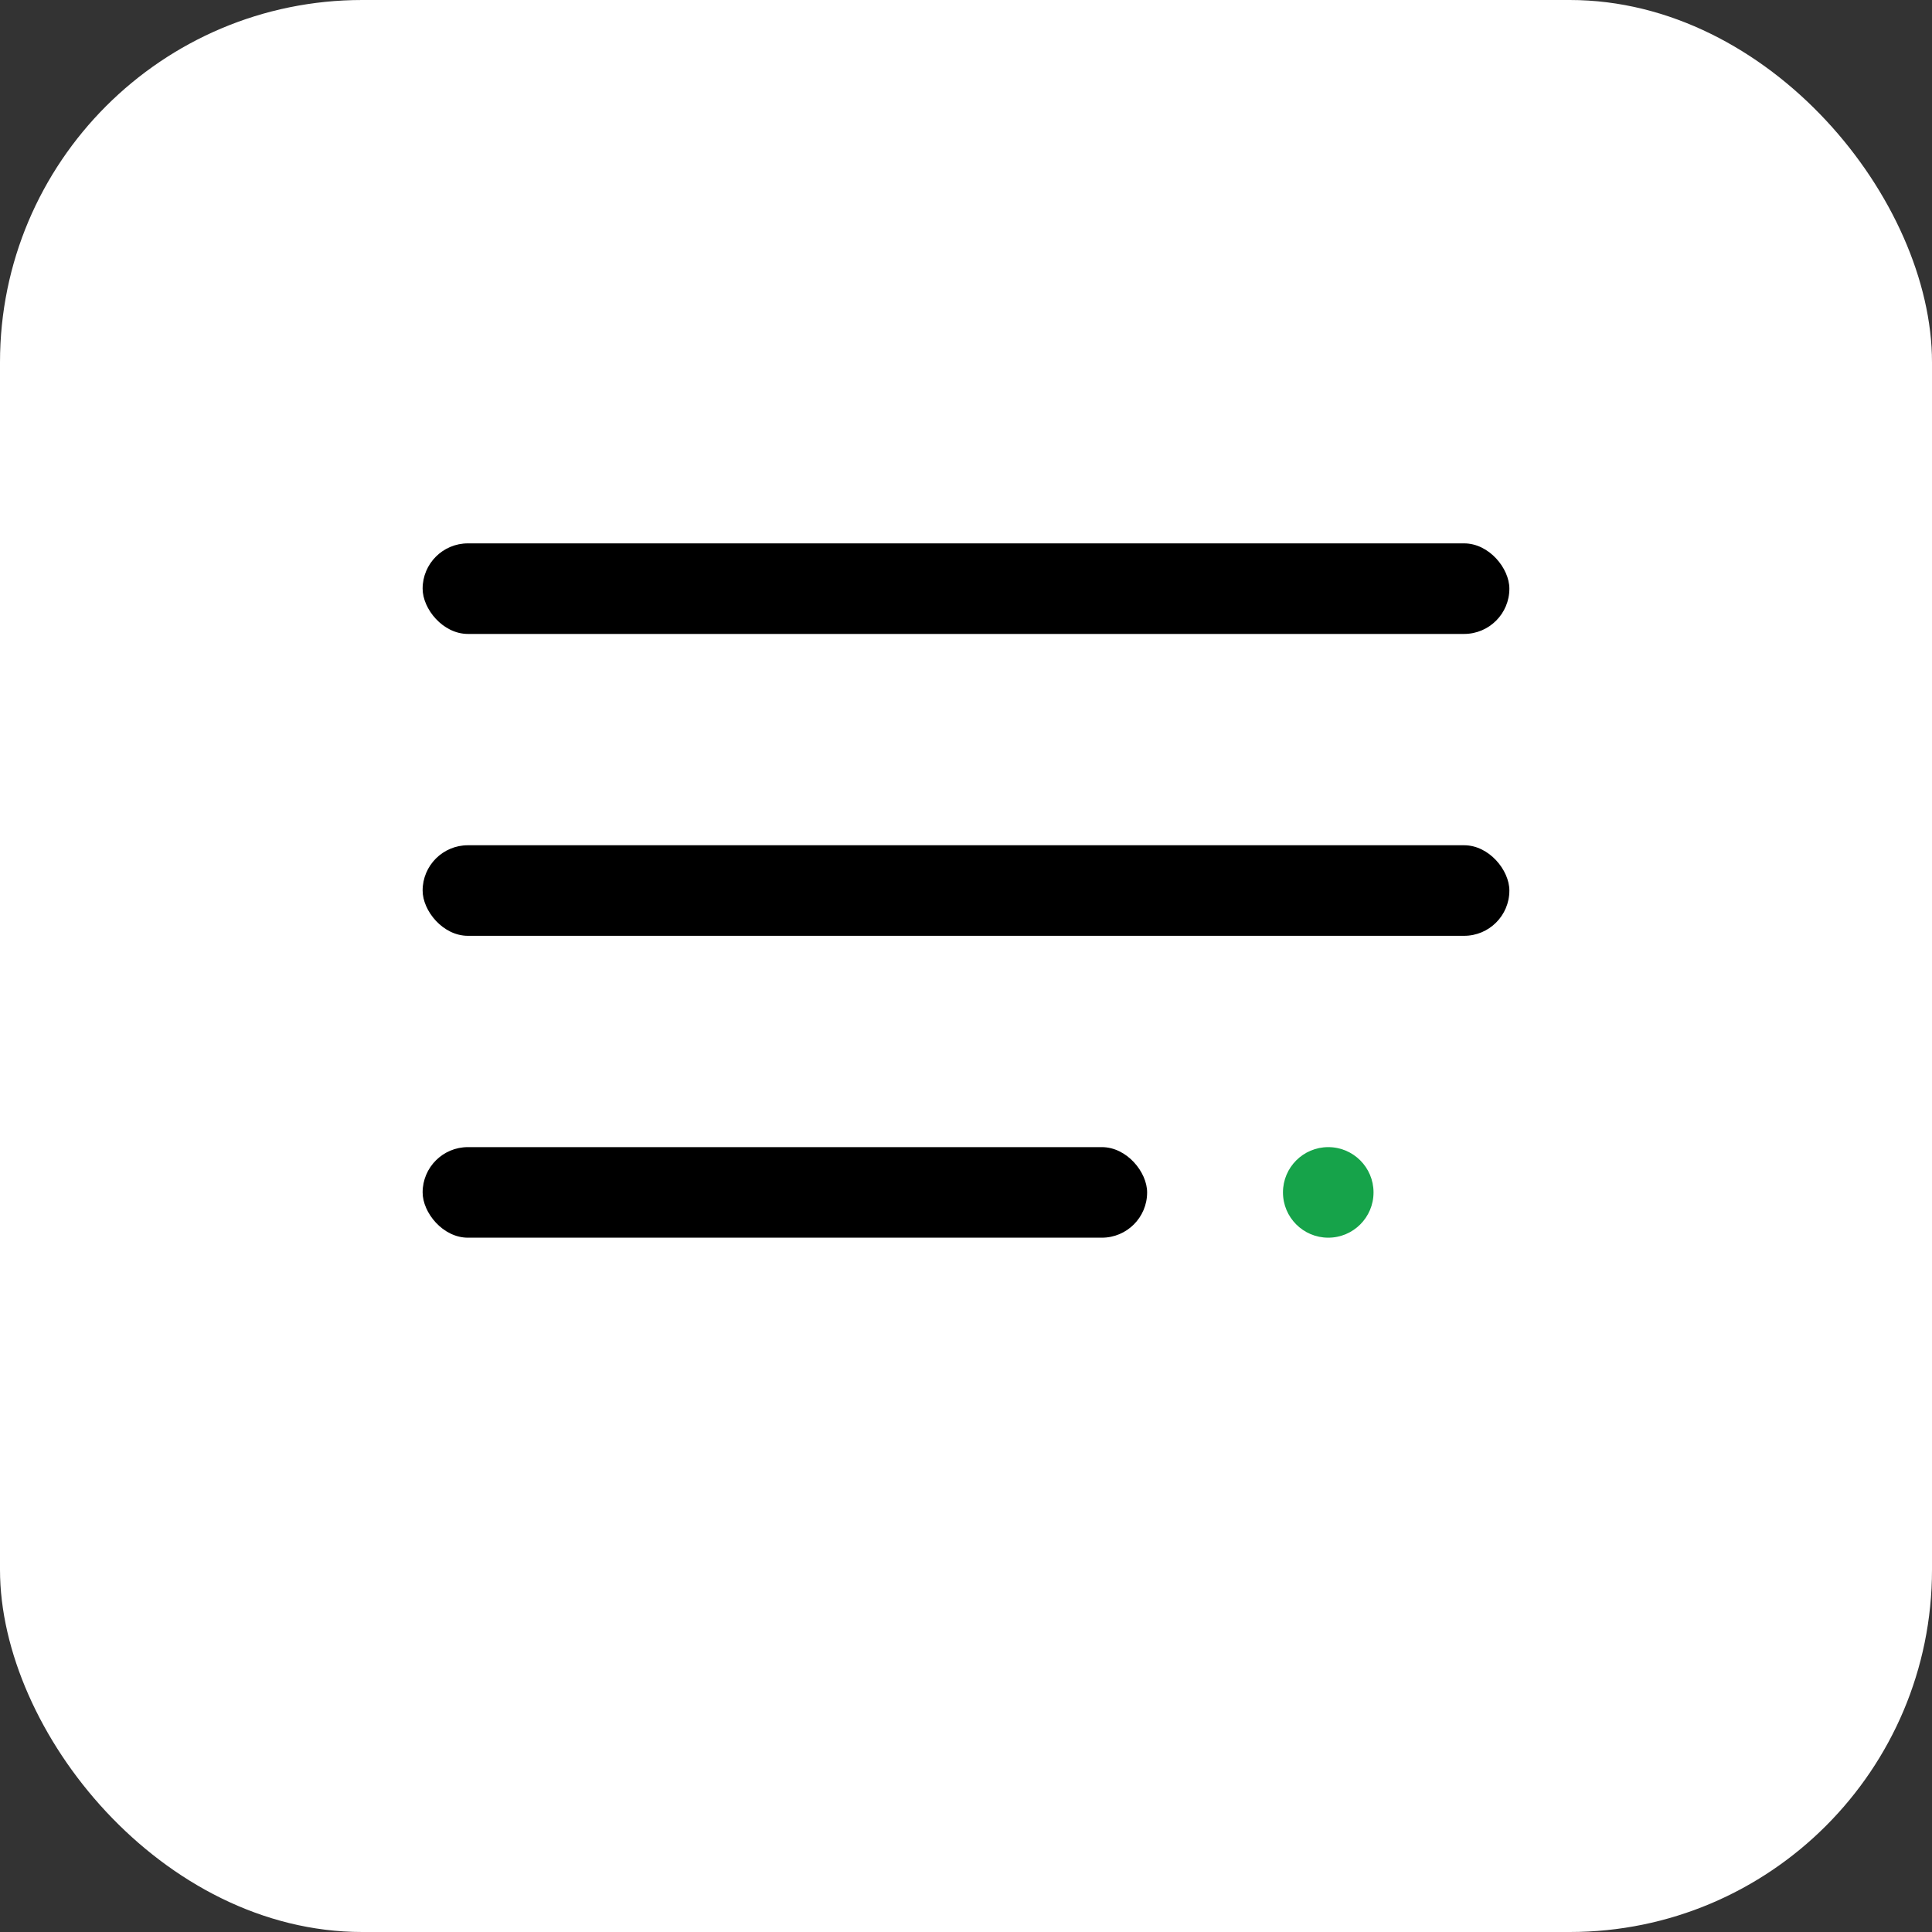 <svg
  width="256"
  height="256"
  viewBox="0 0 256 256"
  fill="none"
  xmlns="http://www.w3.org/2000/svg"
>
  <rect x="0" y="0" width="256" height="256" fill="#333333" stroke="none"/>
  <!-- Background -->
  <rect
    x="0"
    y="0"
    width="256"
    height="256"
    rx="48"
    fill="#ffffff"
  />

  <!-- Ledger lines -->
  <rect x="56" y="72" width="144" height="12" rx="6" fill="#000000" />
  <rect x="56" y="112" width="144" height="12" rx="6" fill="#000000" />
  <rect x="56" y="152" width="96" height="12" rx="6" fill="#000000" />

  <!-- Accent dot -->
  <circle cx="176" cy="158" r="6" fill="#16a34a" />
</svg>
